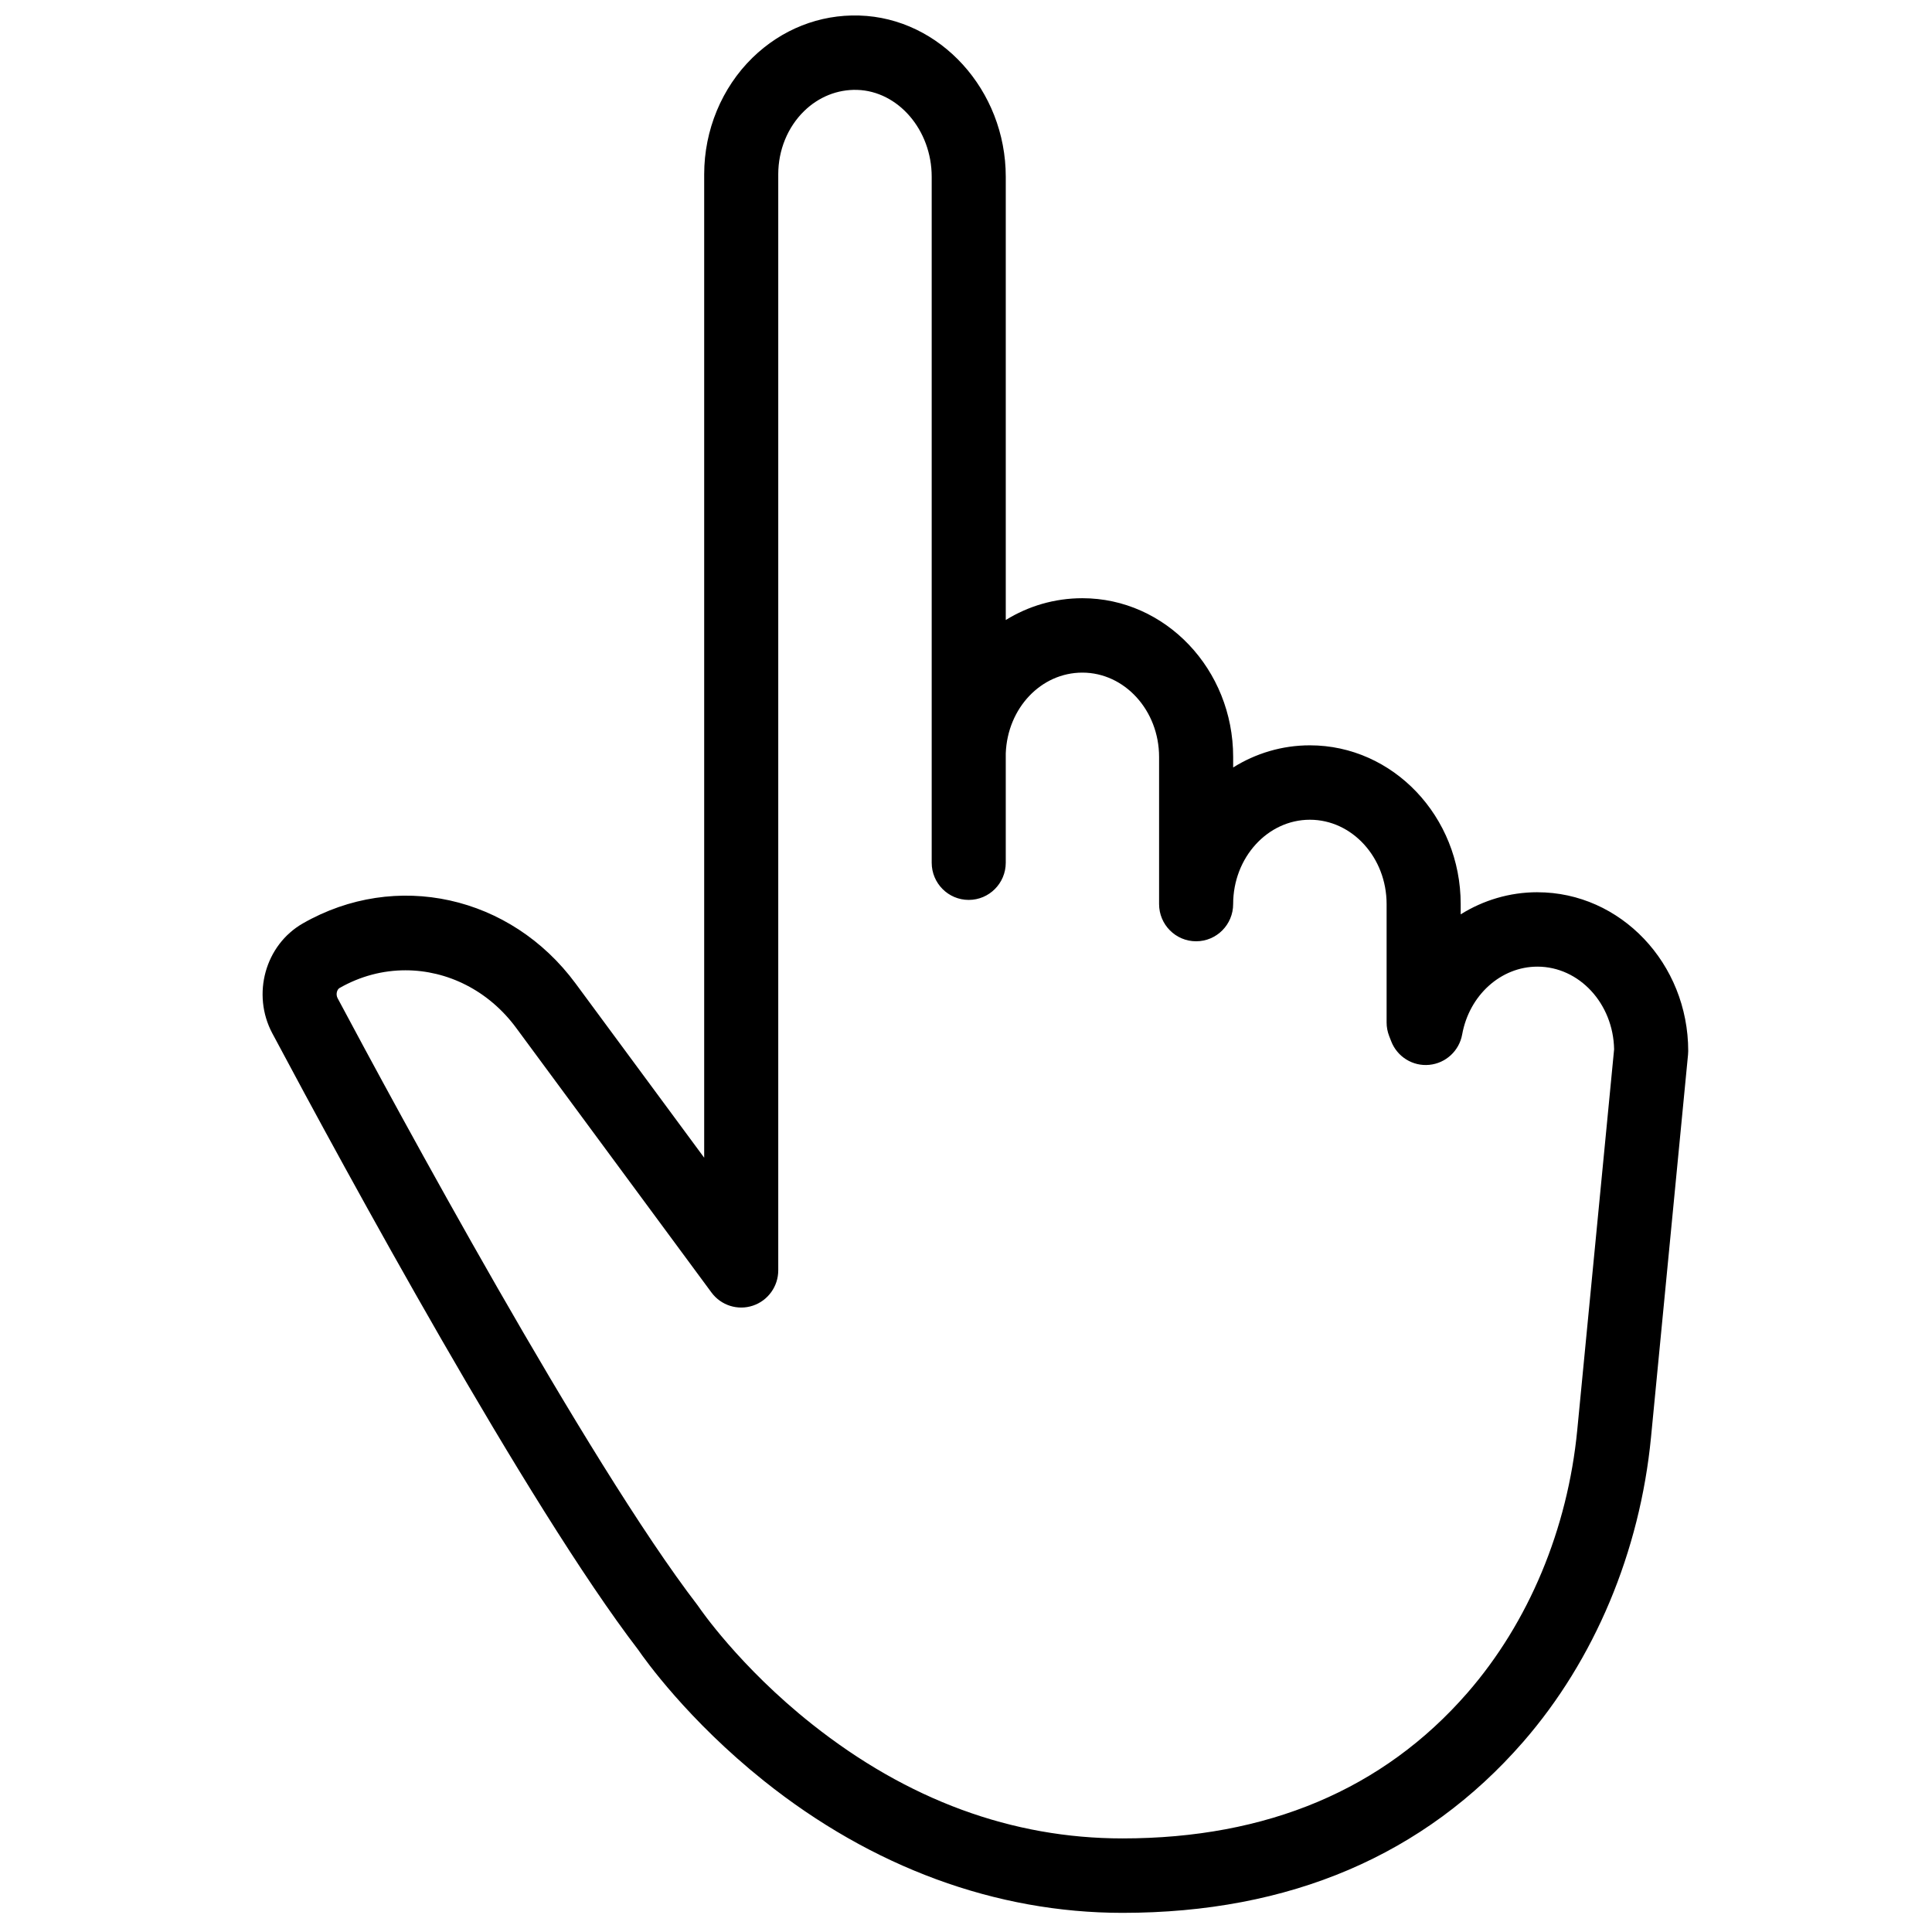 <?xml version="1.0" encoding="UTF-8"?>
<!-- Uploaded to: SVG Repo, www.svgrepo.com, Generator: SVG Repo Mixer Tools -->
<svg width="800px" height="800px" version="1.1" viewBox="144 144 512 512" xmlns="http://www.w3.org/2000/svg">
 <defs>
  <clipPath id="a">
   <path d="m213 148.09h379v502.91h-379z"/>
  </clipPath>
 </defs>
 <g clip-path="url(#a)">
  <path d="m561.99 522.96c-2.543 26.293-12.887 51.039-29.125 69.68-22.285 25.586-53.035 38.559-91.402 38.559-29.254 0-56.934-10.184-82.266-30.27-19.273-15.277-29.859-30.844-29.953-30.988-0.121-0.18-0.246-0.355-0.379-0.531-29.27-38.062-80.418-132.77-95.398-160.88-0.539-1.02-0.164-2.301 0.504-2.688 5.539-3.176 11.539-4.703 17.48-4.703 11.105 0 22.016 5.34 29.336 15.258l51.758 70.129c2.519 3.418 6.938 4.828 10.961 3.492 4.019-1.336 6.738-5.109 6.738-9.363v-290.49c0-6.379 2.496-12.473 6.848-16.719 3.871-3.777 8.852-5.769 14.043-5.625 10.902 0.32 19.773 10.645 19.773 23.016v181.79c0 5.445 4.394 9.859 9.812 9.859 5.422 0 9.816-4.414 9.816-9.859v-28.977c0.453-12.004 9.359-21.398 20.301-21.398 11.211 0 20.332 10.027 20.332 22.348v38.992c0 5.445 4.394 9.859 9.816 9.859 5.418 0 9.812-4.414 9.812-9.859 0-12.324 9.125-22.352 20.336-22.352 11.211 0 20.332 10.027 20.332 22.352v31.367c0 1.23 0.227 2.449 0.672 3.594l0.555 1.422c1.602 4.106 5.715 6.652 10.09 6.219 4.367-0.426 7.926-3.715 8.707-8.051 1.883-10.414 10.266-17.973 19.938-17.973 11.078 0 20.113 9.789 20.328 21.91zm-10.562-142.51c-7.363 0-14.336 2.121-20.332 5.859v-2.719c0-23.199-17.93-42.07-39.961-42.07-7.422 0-14.375 2.141-20.336 5.863v-2.785c0-23.195-17.926-42.066-39.961-42.066-7.414 0-14.355 2.102-20.301 5.777v-117.47c0-22.934-17.418-42.098-38.828-42.723-10.527-0.324-20.586 3.664-28.297 11.188-8.133 7.938-12.797 19.188-12.797 30.863v260.64l-34.062-46.148c-17.25-23.375-47.66-30.074-72.316-15.934-9.961 5.715-13.582 18.773-8.074 29.113 19.391 36.398 67.602 125.08 96.992 163.41 1.695 2.473 13.137 18.594 33.32 34.727 28.613 22.867 61.461 34.953 94.988 34.953 44.277 0 79.996-15.238 106.18-45.293 18.914-21.719 30.949-50.398 33.891-80.754l9.812-101.4c0.031-0.316 0.047-0.637 0.047-0.953 0-23.199-17.926-42.07-39.961-42.07z" fill-rule="evenodd"/>
 </g>
</svg>